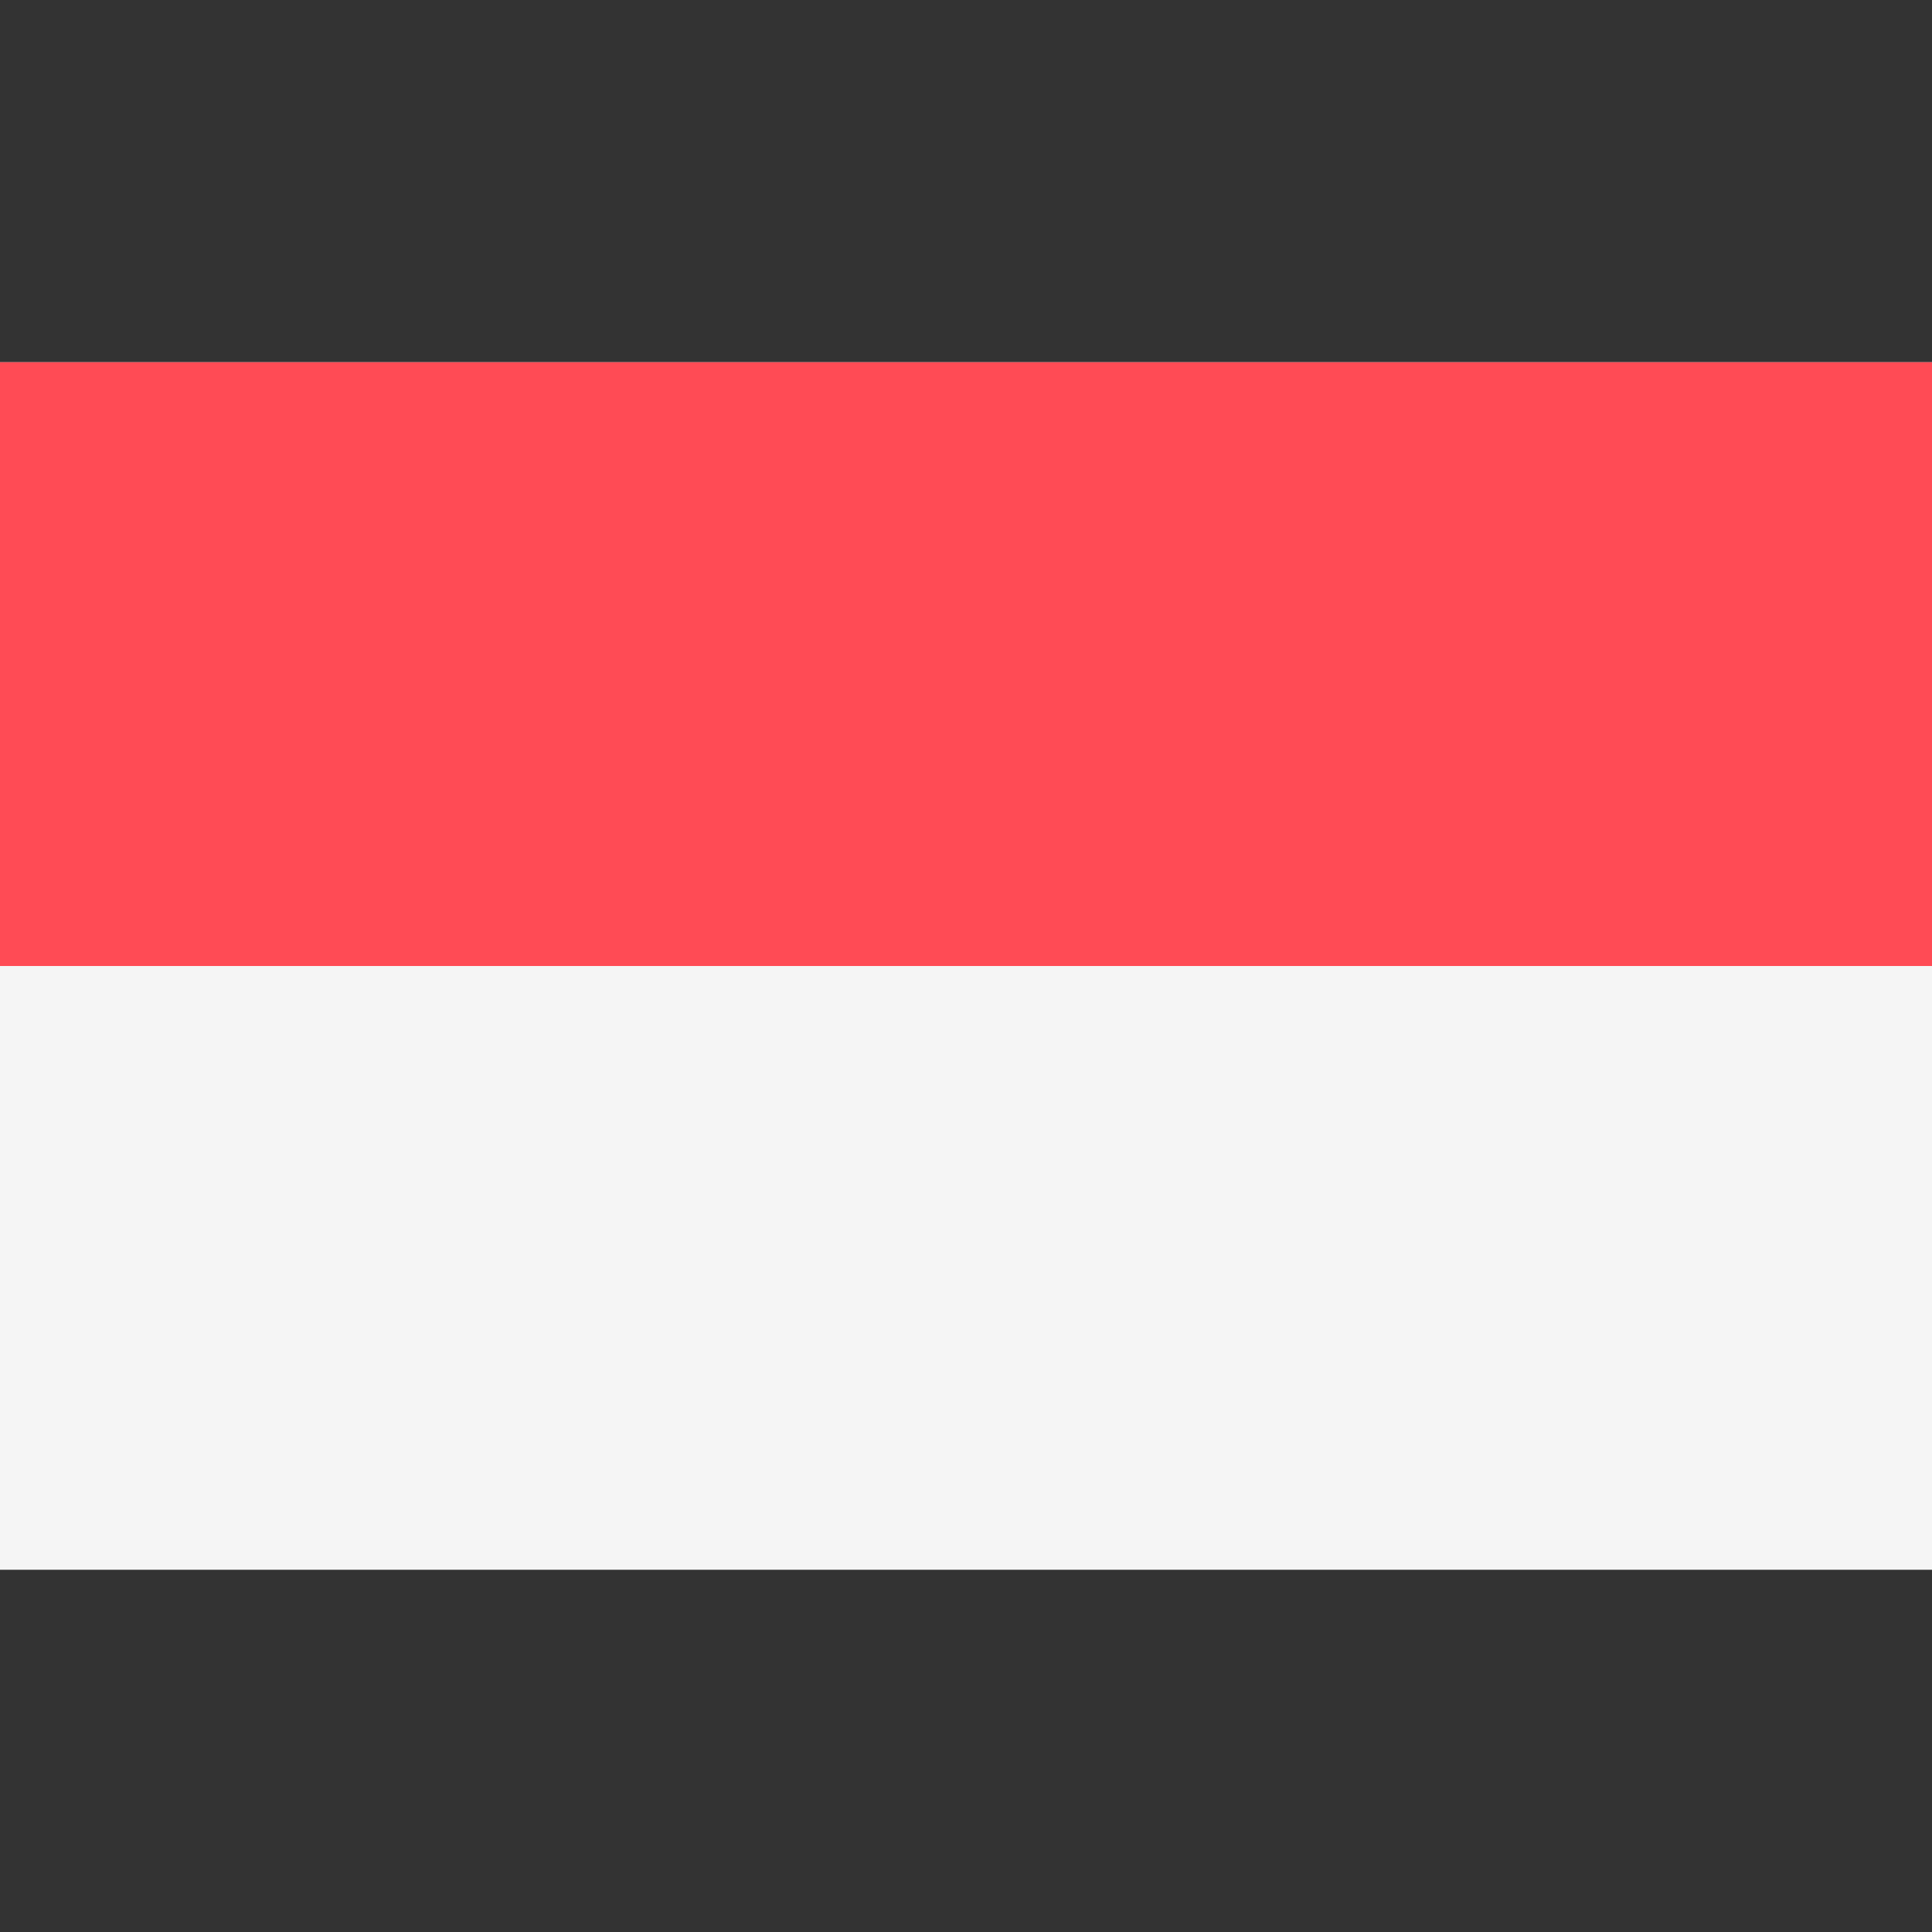 <svg width="32" height="32" viewBox="0 0 32 32" fill="none" xmlns="http://www.w3.org/2000/svg">
<rect x="0" y="0" width="32" height="32" fill="#333333" stroke="none"/>
<g clip-path="url(#clip0_157_7678)">
<path d="M0 6H32V26H0V6Z" fill="#F5F5F5"/>
<path d="M0 6H32V16H0V6Z" fill="#FF4B55"/>
</g>
<defs>
<clipPath id="clip0_157_7678">
<rect width="32" height="20" fill="white" transform="translate(0 6)"/>
</clipPath>
</defs>
</svg>
